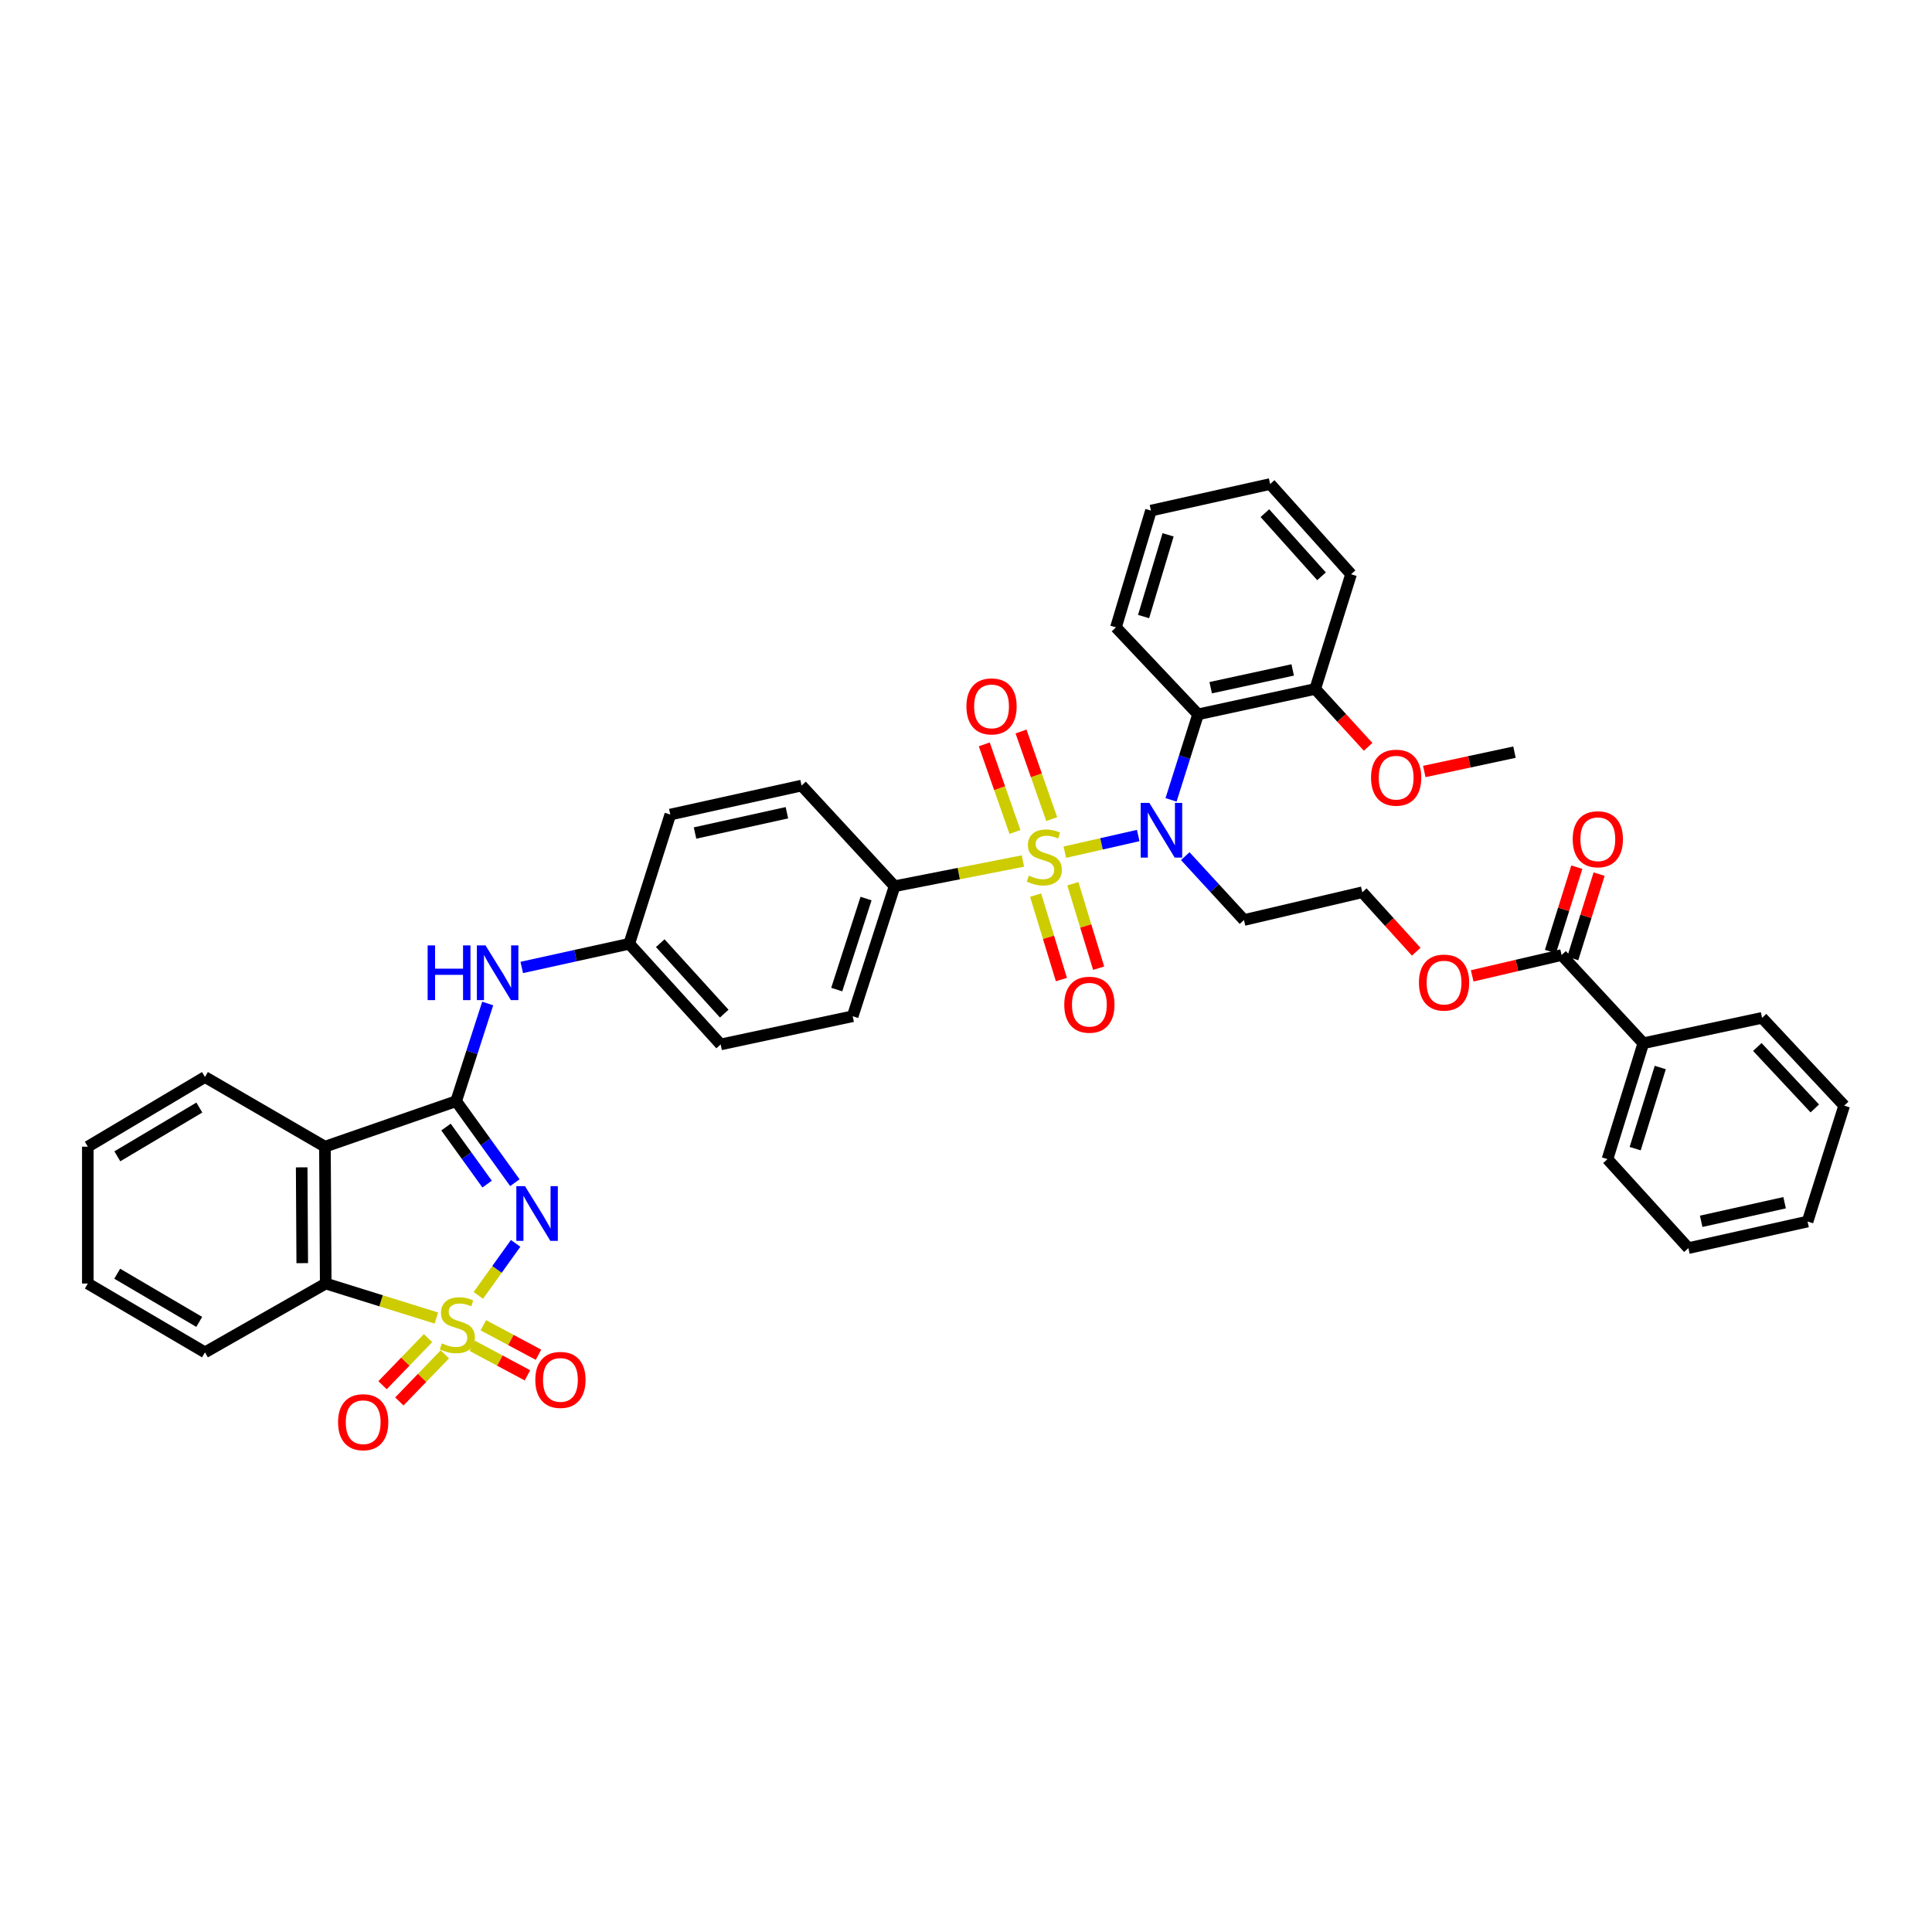<?xml version='1.0' encoding='iso-8859-1'?>
<svg version='1.1' baseProfile='full'
              xmlns='http://www.w3.org/2000/svg'
                      xmlns:rdkit='http://www.rdkit.org/xml'
                      xmlns:xlink='http://www.w3.org/1999/xlink'
                  xml:space='preserve'
width='1000px' height='1000px' viewBox='0 0 1000 1000'>
<!-- END OF HEADER -->
<rect style='opacity:1.0;fill:#FFFFFF;stroke:none' width='1000' height='1000' x='0' y='0'> </rect>
<path class='bond-0' d='M 247.58,670.49 L 257.239,657.03' style='fill:none;fill-rule:evenodd;stroke:#CCCC00;stroke-width:6px;stroke-linecap:butt;stroke-linejoin:miter;stroke-opacity:1' />
<path class='bond-0' d='M 257.239,657.03 L 266.897,643.571' style='fill:none;fill-rule:evenodd;stroke:#0000FF;stroke-width:6px;stroke-linecap:butt;stroke-linejoin:miter;stroke-opacity:1' />
<path class='bond-5' d='M 225.866,682.22 L 197.23,673.289' style='fill:none;fill-rule:evenodd;stroke:#CCCC00;stroke-width:6px;stroke-linecap:butt;stroke-linejoin:miter;stroke-opacity:1' />
<path class='bond-5' d='M 197.23,673.289 L 168.594,664.358' style='fill:none;fill-rule:evenodd;stroke:#000000;stroke-width:6px;stroke-linecap:butt;stroke-linejoin:miter;stroke-opacity:1' />
<path class='bond-9' d='M 221.549,692.616 L 209.774,704.801' style='fill:none;fill-rule:evenodd;stroke:#CCCC00;stroke-width:6px;stroke-linecap:butt;stroke-linejoin:miter;stroke-opacity:1' />
<path class='bond-9' d='M 209.774,704.801 L 197.999,716.985' style='fill:none;fill-rule:evenodd;stroke:#FF0000;stroke-width:6px;stroke-linecap:butt;stroke-linejoin:miter;stroke-opacity:1' />
<path class='bond-9' d='M 230.245,701.02 L 218.47,713.204' style='fill:none;fill-rule:evenodd;stroke:#CCCC00;stroke-width:6px;stroke-linecap:butt;stroke-linejoin:miter;stroke-opacity:1' />
<path class='bond-9' d='M 218.47,713.204 L 206.695,725.388' style='fill:none;fill-rule:evenodd;stroke:#FF0000;stroke-width:6px;stroke-linecap:butt;stroke-linejoin:miter;stroke-opacity:1' />
<path class='bond-10' d='M 244.47,696.608 L 258.74,704.244' style='fill:none;fill-rule:evenodd;stroke:#CCCC00;stroke-width:6px;stroke-linecap:butt;stroke-linejoin:miter;stroke-opacity:1' />
<path class='bond-10' d='M 258.74,704.244 L 273.009,711.88' style='fill:none;fill-rule:evenodd;stroke:#FF0000;stroke-width:6px;stroke-linecap:butt;stroke-linejoin:miter;stroke-opacity:1' />
<path class='bond-10' d='M 250.176,685.946 L 264.445,693.582' style='fill:none;fill-rule:evenodd;stroke:#CCCC00;stroke-width:6px;stroke-linecap:butt;stroke-linejoin:miter;stroke-opacity:1' />
<path class='bond-10' d='M 264.445,693.582 L 278.715,701.218' style='fill:none;fill-rule:evenodd;stroke:#FF0000;stroke-width:6px;stroke-linecap:butt;stroke-linejoin:miter;stroke-opacity:1' />
<path class='bond-2' d='M 266.502,612.155 L 251.304,591.061' style='fill:none;fill-rule:evenodd;stroke:#0000FF;stroke-width:6px;stroke-linecap:butt;stroke-linejoin:miter;stroke-opacity:1' />
<path class='bond-2' d='M 251.304,591.061 L 236.106,569.967' style='fill:none;fill-rule:evenodd;stroke:#000000;stroke-width:6px;stroke-linecap:butt;stroke-linejoin:miter;stroke-opacity:1' />
<path class='bond-2' d='M 252.131,612.896 L 241.492,598.13' style='fill:none;fill-rule:evenodd;stroke:#0000FF;stroke-width:6px;stroke-linecap:butt;stroke-linejoin:miter;stroke-opacity:1' />
<path class='bond-2' d='M 241.492,598.13 L 230.854,583.364' style='fill:none;fill-rule:evenodd;stroke:#000000;stroke-width:6px;stroke-linecap:butt;stroke-linejoin:miter;stroke-opacity:1' />
<path class='bond-1' d='M 529.47,445.659 L 496.246,452.182' style='fill:none;fill-rule:evenodd;stroke:#CCCC00;stroke-width:6px;stroke-linecap:butt;stroke-linejoin:miter;stroke-opacity:1' />
<path class='bond-1' d='M 496.246,452.182 L 463.023,458.705' style='fill:none;fill-rule:evenodd;stroke:#000000;stroke-width:6px;stroke-linecap:butt;stroke-linejoin:miter;stroke-opacity:1' />
<path class='bond-3' d='M 551.159,441.078 L 570.151,436.773' style='fill:none;fill-rule:evenodd;stroke:#CCCC00;stroke-width:6px;stroke-linecap:butt;stroke-linejoin:miter;stroke-opacity:1' />
<path class='bond-3' d='M 570.151,436.773 L 589.142,432.468' style='fill:none;fill-rule:evenodd;stroke:#0000FF;stroke-width:6px;stroke-linecap:butt;stroke-linejoin:miter;stroke-opacity:1' />
<path class='bond-11' d='M 536.038,463.309 L 542.709,485.164' style='fill:none;fill-rule:evenodd;stroke:#CCCC00;stroke-width:6px;stroke-linecap:butt;stroke-linejoin:miter;stroke-opacity:1' />
<path class='bond-11' d='M 542.709,485.164 L 549.379,507.02' style='fill:none;fill-rule:evenodd;stroke:#FF0000;stroke-width:6px;stroke-linecap:butt;stroke-linejoin:miter;stroke-opacity:1' />
<path class='bond-11' d='M 555.315,457.425 L 561.986,479.281' style='fill:none;fill-rule:evenodd;stroke:#CCCC00;stroke-width:6px;stroke-linecap:butt;stroke-linejoin:miter;stroke-opacity:1' />
<path class='bond-11' d='M 561.986,479.281 L 568.656,501.136' style='fill:none;fill-rule:evenodd;stroke:#FF0000;stroke-width:6px;stroke-linecap:butt;stroke-linejoin:miter;stroke-opacity:1' />
<path class='bond-12' d='M 544.366,423.972 L 536.421,401.293' style='fill:none;fill-rule:evenodd;stroke:#CCCC00;stroke-width:6px;stroke-linecap:butt;stroke-linejoin:miter;stroke-opacity:1' />
<path class='bond-12' d='M 536.421,401.293 L 528.476,378.614' style='fill:none;fill-rule:evenodd;stroke:#FF0000;stroke-width:6px;stroke-linecap:butt;stroke-linejoin:miter;stroke-opacity:1' />
<path class='bond-12' d='M 525.344,430.635 L 517.399,407.956' style='fill:none;fill-rule:evenodd;stroke:#CCCC00;stroke-width:6px;stroke-linecap:butt;stroke-linejoin:miter;stroke-opacity:1' />
<path class='bond-12' d='M 517.399,407.956 L 509.455,385.277' style='fill:none;fill-rule:evenodd;stroke:#FF0000;stroke-width:6px;stroke-linecap:butt;stroke-linejoin:miter;stroke-opacity:1' />
<path class='bond-7' d='M 236.106,569.967 L 244.27,544.688' style='fill:none;fill-rule:evenodd;stroke:#000000;stroke-width:6px;stroke-linecap:butt;stroke-linejoin:miter;stroke-opacity:1' />
<path class='bond-7' d='M 244.27,544.688 L 252.434,519.409' style='fill:none;fill-rule:evenodd;stroke:#0000FF;stroke-width:6px;stroke-linecap:butt;stroke-linejoin:miter;stroke-opacity:1' />
<path class='bond-40' d='M 236.106,569.967 L 168.184,593.521' style='fill:none;fill-rule:evenodd;stroke:#000000;stroke-width:6px;stroke-linecap:butt;stroke-linejoin:miter;stroke-opacity:1' />
<path class='bond-6' d='M 606.133,414.01 L 613.125,391.876' style='fill:none;fill-rule:evenodd;stroke:#0000FF;stroke-width:6px;stroke-linecap:butt;stroke-linejoin:miter;stroke-opacity:1' />
<path class='bond-6' d='M 613.125,391.876 L 620.116,369.742' style='fill:none;fill-rule:evenodd;stroke:#000000;stroke-width:6px;stroke-linecap:butt;stroke-linejoin:miter;stroke-opacity:1' />
<path class='bond-16' d='M 613.482,443.14 L 628.68,459.67' style='fill:none;fill-rule:evenodd;stroke:#0000FF;stroke-width:6px;stroke-linecap:butt;stroke-linejoin:miter;stroke-opacity:1' />
<path class='bond-16' d='M 628.68,459.67 L 643.879,476.2' style='fill:none;fill-rule:evenodd;stroke:#000000;stroke-width:6px;stroke-linecap:butt;stroke-linejoin:miter;stroke-opacity:1' />
<path class='bond-4' d='M 168.184,593.521 L 168.594,664.358' style='fill:none;fill-rule:evenodd;stroke:#000000;stroke-width:6px;stroke-linecap:butt;stroke-linejoin:miter;stroke-opacity:1' />
<path class='bond-4' d='M 156.153,604.217 L 156.44,653.803' style='fill:none;fill-rule:evenodd;stroke:#000000;stroke-width:6px;stroke-linecap:butt;stroke-linejoin:miter;stroke-opacity:1' />
<path class='bond-22' d='M 168.184,593.521 L 106.094,557.464' style='fill:none;fill-rule:evenodd;stroke:#000000;stroke-width:6px;stroke-linecap:butt;stroke-linejoin:miter;stroke-opacity:1' />
<path class='bond-28' d='M 168.594,664.358 L 106.094,699.979' style='fill:none;fill-rule:evenodd;stroke:#000000;stroke-width:6px;stroke-linecap:butt;stroke-linejoin:miter;stroke-opacity:1' />
<path class='bond-14' d='M 620.116,369.742 L 680.755,356.601' style='fill:none;fill-rule:evenodd;stroke:#000000;stroke-width:6px;stroke-linecap:butt;stroke-linejoin:miter;stroke-opacity:1' />
<path class='bond-14' d='M 626.651,355.952 L 669.098,346.753' style='fill:none;fill-rule:evenodd;stroke:#000000;stroke-width:6px;stroke-linecap:butt;stroke-linejoin:miter;stroke-opacity:1' />
<path class='bond-27' d='M 620.116,369.742 L 577.616,324.723' style='fill:none;fill-rule:evenodd;stroke:#000000;stroke-width:6px;stroke-linecap:butt;stroke-linejoin:miter;stroke-opacity:1' />
<path class='bond-20' d='M 270.055,500.754 L 297.874,494.627' style='fill:none;fill-rule:evenodd;stroke:#0000FF;stroke-width:6px;stroke-linecap:butt;stroke-linejoin:miter;stroke-opacity:1' />
<path class='bond-20' d='M 297.874,494.627 L 325.694,488.501' style='fill:none;fill-rule:evenodd;stroke:#000000;stroke-width:6px;stroke-linecap:butt;stroke-linejoin:miter;stroke-opacity:1' />
<path class='bond-8' d='M 463.023,458.705 L 441.349,526.002' style='fill:none;fill-rule:evenodd;stroke:#000000;stroke-width:6px;stroke-linecap:butt;stroke-linejoin:miter;stroke-opacity:1' />
<path class='bond-8' d='M 448.261,465.093 L 433.09,512.201' style='fill:none;fill-rule:evenodd;stroke:#000000;stroke-width:6px;stroke-linecap:butt;stroke-linejoin:miter;stroke-opacity:1' />
<path class='bond-42' d='M 463.023,458.705 L 414.886,406.612' style='fill:none;fill-rule:evenodd;stroke:#000000;stroke-width:6px;stroke-linecap:butt;stroke-linejoin:miter;stroke-opacity:1' />
<path class='bond-13' d='M 808.282,494.326 L 785.142,499.717' style='fill:none;fill-rule:evenodd;stroke:#000000;stroke-width:6px;stroke-linecap:butt;stroke-linejoin:miter;stroke-opacity:1' />
<path class='bond-13' d='M 785.142,499.717 L 762.003,505.108' style='fill:none;fill-rule:evenodd;stroke:#FF0000;stroke-width:6px;stroke-linecap:butt;stroke-linejoin:miter;stroke-opacity:1' />
<path class='bond-15' d='M 814.053,496.129 L 820.877,474.287' style='fill:none;fill-rule:evenodd;stroke:#000000;stroke-width:6px;stroke-linecap:butt;stroke-linejoin:miter;stroke-opacity:1' />
<path class='bond-15' d='M 820.877,474.287 L 827.701,452.446' style='fill:none;fill-rule:evenodd;stroke:#FF0000;stroke-width:6px;stroke-linecap:butt;stroke-linejoin:miter;stroke-opacity:1' />
<path class='bond-15' d='M 802.51,492.522 L 809.334,470.681' style='fill:none;fill-rule:evenodd;stroke:#000000;stroke-width:6px;stroke-linecap:butt;stroke-linejoin:miter;stroke-opacity:1' />
<path class='bond-15' d='M 809.334,470.681 L 816.158,448.84' style='fill:none;fill-rule:evenodd;stroke:#FF0000;stroke-width:6px;stroke-linecap:butt;stroke-linejoin:miter;stroke-opacity:1' />
<path class='bond-17' d='M 808.282,494.326 L 850.58,539.97' style='fill:none;fill-rule:evenodd;stroke:#000000;stroke-width:6px;stroke-linecap:butt;stroke-linejoin:miter;stroke-opacity:1' />
<path class='bond-26' d='M 680.755,356.601 L 694.447,371.584' style='fill:none;fill-rule:evenodd;stroke:#000000;stroke-width:6px;stroke-linecap:butt;stroke-linejoin:miter;stroke-opacity:1' />
<path class='bond-26' d='M 694.447,371.584 L 708.139,386.567' style='fill:none;fill-rule:evenodd;stroke:#FF0000;stroke-width:6px;stroke-linecap:butt;stroke-linejoin:miter;stroke-opacity:1' />
<path class='bond-29' d='M 680.755,356.601 L 699.305,297.225' style='fill:none;fill-rule:evenodd;stroke:#000000;stroke-width:6px;stroke-linecap:butt;stroke-linejoin:miter;stroke-opacity:1' />
<path class='bond-25' d='M 643.879,476.2 L 705.129,461.829' style='fill:none;fill-rule:evenodd;stroke:#000000;stroke-width:6px;stroke-linecap:butt;stroke-linejoin:miter;stroke-opacity:1' />
<path class='bond-30' d='M 850.58,539.97 L 832.031,599.964' style='fill:none;fill-rule:evenodd;stroke:#000000;stroke-width:6px;stroke-linecap:butt;stroke-linejoin:miter;stroke-opacity:1' />
<path class='bond-30' d='M 859.351,552.541 L 846.367,594.537' style='fill:none;fill-rule:evenodd;stroke:#000000;stroke-width:6px;stroke-linecap:butt;stroke-linejoin:miter;stroke-opacity:1' />
<path class='bond-31' d='M 850.58,539.97 L 912.046,526.842' style='fill:none;fill-rule:evenodd;stroke:#000000;stroke-width:6px;stroke-linecap:butt;stroke-linejoin:miter;stroke-opacity:1' />
<path class='bond-18' d='M 441.349,526.002 L 373.011,540.594' style='fill:none;fill-rule:evenodd;stroke:#000000;stroke-width:6px;stroke-linecap:butt;stroke-linejoin:miter;stroke-opacity:1' />
<path class='bond-19' d='M 414.886,406.612 L 346.944,421.614' style='fill:none;fill-rule:evenodd;stroke:#000000;stroke-width:6px;stroke-linecap:butt;stroke-linejoin:miter;stroke-opacity:1' />
<path class='bond-19' d='M 407.302,420.67 L 359.743,431.172' style='fill:none;fill-rule:evenodd;stroke:#000000;stroke-width:6px;stroke-linecap:butt;stroke-linejoin:miter;stroke-opacity:1' />
<path class='bond-23' d='M 325.694,488.501 L 346.944,421.614' style='fill:none;fill-rule:evenodd;stroke:#000000;stroke-width:6px;stroke-linecap:butt;stroke-linejoin:miter;stroke-opacity:1' />
<path class='bond-24' d='M 325.694,488.501 L 373.011,540.594' style='fill:none;fill-rule:evenodd;stroke:#000000;stroke-width:6px;stroke-linecap:butt;stroke-linejoin:miter;stroke-opacity:1' />
<path class='bond-24' d='M 341.743,488.184 L 374.865,524.65' style='fill:none;fill-rule:evenodd;stroke:#000000;stroke-width:6px;stroke-linecap:butt;stroke-linejoin:miter;stroke-opacity:1' />
<path class='bond-21' d='M 733.031,492.606 L 719.08,477.218' style='fill:none;fill-rule:evenodd;stroke:#FF0000;stroke-width:6px;stroke-linecap:butt;stroke-linejoin:miter;stroke-opacity:1' />
<path class='bond-21' d='M 719.08,477.218 L 705.129,461.829' style='fill:none;fill-rule:evenodd;stroke:#000000;stroke-width:6px;stroke-linecap:butt;stroke-linejoin:miter;stroke-opacity:1' />
<path class='bond-41' d='M 106.094,557.464 L 45.455,593.521' style='fill:none;fill-rule:evenodd;stroke:#000000;stroke-width:6px;stroke-linecap:butt;stroke-linejoin:miter;stroke-opacity:1' />
<path class='bond-41' d='M 103.178,573.267 L 60.731,598.507' style='fill:none;fill-rule:evenodd;stroke:#000000;stroke-width:6px;stroke-linecap:butt;stroke-linejoin:miter;stroke-opacity:1' />
<path class='bond-32' d='M 737.21,399.318 L 760.552,394.315' style='fill:none;fill-rule:evenodd;stroke:#FF0000;stroke-width:6px;stroke-linecap:butt;stroke-linejoin:miter;stroke-opacity:1' />
<path class='bond-32' d='M 760.552,394.315 L 783.894,389.312' style='fill:none;fill-rule:evenodd;stroke:#000000;stroke-width:6px;stroke-linecap:butt;stroke-linejoin:miter;stroke-opacity:1' />
<path class='bond-34' d='M 577.616,324.723 L 595.736,264.285' style='fill:none;fill-rule:evenodd;stroke:#000000;stroke-width:6px;stroke-linecap:butt;stroke-linejoin:miter;stroke-opacity:1' />
<path class='bond-34' d='M 591.918,319.13 L 604.601,276.823' style='fill:none;fill-rule:evenodd;stroke:#000000;stroke-width:6px;stroke-linecap:butt;stroke-linejoin:miter;stroke-opacity:1' />
<path class='bond-35' d='M 106.094,699.979 L 45.455,664.358' style='fill:none;fill-rule:evenodd;stroke:#000000;stroke-width:6px;stroke-linecap:butt;stroke-linejoin:miter;stroke-opacity:1' />
<path class='bond-35' d='M 103.123,684.209 L 60.675,659.275' style='fill:none;fill-rule:evenodd;stroke:#000000;stroke-width:6px;stroke-linecap:butt;stroke-linejoin:miter;stroke-opacity:1' />
<path class='bond-43' d='M 699.305,297.225 L 657.429,250.533' style='fill:none;fill-rule:evenodd;stroke:#000000;stroke-width:6px;stroke-linecap:butt;stroke-linejoin:miter;stroke-opacity:1' />
<path class='bond-43' d='M 684.021,298.295 L 654.708,265.61' style='fill:none;fill-rule:evenodd;stroke:#000000;stroke-width:6px;stroke-linecap:butt;stroke-linejoin:miter;stroke-opacity:1' />
<path class='bond-37' d='M 832.031,599.964 L 873.906,646.018' style='fill:none;fill-rule:evenodd;stroke:#000000;stroke-width:6px;stroke-linecap:butt;stroke-linejoin:miter;stroke-opacity:1' />
<path class='bond-36' d='M 912.046,526.842 L 954.545,572.271' style='fill:none;fill-rule:evenodd;stroke:#000000;stroke-width:6px;stroke-linecap:butt;stroke-linejoin:miter;stroke-opacity:1' />
<path class='bond-36' d='M 909.59,541.918 L 939.34,573.718' style='fill:none;fill-rule:evenodd;stroke:#000000;stroke-width:6px;stroke-linecap:butt;stroke-linejoin:miter;stroke-opacity:1' />
<path class='bond-33' d='M 45.455,593.521 L 45.455,664.358' style='fill:none;fill-rule:evenodd;stroke:#000000;stroke-width:6px;stroke-linecap:butt;stroke-linejoin:miter;stroke-opacity:1' />
<path class='bond-38' d='M 595.736,264.285 L 657.429,250.533' style='fill:none;fill-rule:evenodd;stroke:#000000;stroke-width:6px;stroke-linecap:butt;stroke-linejoin:miter;stroke-opacity:1' />
<path class='bond-39' d='M 954.545,572.271 L 935.593,632.265' style='fill:none;fill-rule:evenodd;stroke:#000000;stroke-width:6px;stroke-linecap:butt;stroke-linejoin:miter;stroke-opacity:1' />
<path class='bond-44' d='M 873.906,646.018 L 935.593,632.265' style='fill:none;fill-rule:evenodd;stroke:#000000;stroke-width:6px;stroke-linecap:butt;stroke-linejoin:miter;stroke-opacity:1' />
<path class='bond-44' d='M 880.528,632.152 L 923.709,622.525' style='fill:none;fill-rule:evenodd;stroke:#000000;stroke-width:6px;stroke-linecap:butt;stroke-linejoin:miter;stroke-opacity:1' />
<path  class='atom-0' d='M 228.731 695.328
Q 229.051 695.448, 230.371 696.008
Q 231.691 696.568, 233.131 696.928
Q 234.611 697.248, 236.051 697.248
Q 238.731 697.248, 240.291 695.968
Q 241.851 694.648, 241.851 692.368
Q 241.851 690.808, 241.051 689.848
Q 240.291 688.888, 239.091 688.368
Q 237.891 687.848, 235.891 687.248
Q 233.371 686.488, 231.851 685.768
Q 230.371 685.048, 229.291 683.528
Q 228.251 682.008, 228.251 679.448
Q 228.251 675.888, 230.651 673.688
Q 233.091 671.488, 237.891 671.488
Q 241.171 671.488, 244.891 673.048
L 243.971 676.128
Q 240.571 674.728, 238.011 674.728
Q 235.251 674.728, 233.731 675.888
Q 232.211 677.008, 232.251 678.968
Q 232.251 680.488, 233.011 681.408
Q 233.811 682.328, 234.931 682.848
Q 236.091 683.368, 238.011 683.968
Q 240.571 684.768, 242.091 685.568
Q 243.611 686.368, 244.691 688.008
Q 245.811 689.608, 245.811 692.368
Q 245.811 696.288, 243.171 698.408
Q 240.571 700.488, 236.211 700.488
Q 233.691 700.488, 231.771 699.928
Q 229.891 699.408, 227.651 698.488
L 228.731 695.328
' fill='#CCCC00'/>
<path  class='atom-1' d='M 271.734 613.947
L 281.014 628.947
Q 281.934 630.427, 283.414 633.107
Q 284.894 635.787, 284.974 635.947
L 284.974 613.947
L 288.734 613.947
L 288.734 642.267
L 284.854 642.267
L 274.894 625.867
Q 273.734 623.947, 272.494 621.747
Q 271.294 619.547, 270.934 618.867
L 270.934 642.267
L 267.254 642.267
L 267.254 613.947
L 271.734 613.947
' fill='#0000FF'/>
<path  class='atom-2' d='M 532.525 453.208
Q 532.845 453.328, 534.165 453.888
Q 535.485 454.448, 536.925 454.808
Q 538.405 455.128, 539.845 455.128
Q 542.525 455.128, 544.085 453.848
Q 545.645 452.528, 545.645 450.248
Q 545.645 448.688, 544.845 447.728
Q 544.085 446.768, 542.885 446.248
Q 541.685 445.728, 539.685 445.128
Q 537.165 444.368, 535.645 443.648
Q 534.165 442.928, 533.085 441.408
Q 532.045 439.888, 532.045 437.328
Q 532.045 433.768, 534.445 431.568
Q 536.885 429.368, 541.685 429.368
Q 544.965 429.368, 548.685 430.928
L 547.765 434.008
Q 544.365 432.608, 541.805 432.608
Q 539.045 432.608, 537.525 433.768
Q 536.005 434.888, 536.045 436.848
Q 536.045 438.368, 536.805 439.288
Q 537.605 440.208, 538.725 440.728
Q 539.885 441.248, 541.805 441.848
Q 544.365 442.648, 545.885 443.448
Q 547.405 444.248, 548.485 445.888
Q 549.605 447.488, 549.605 450.248
Q 549.605 454.168, 546.965 456.288
Q 544.365 458.368, 540.005 458.368
Q 537.485 458.368, 535.565 457.808
Q 533.685 457.288, 531.445 456.368
L 532.525 453.208
' fill='#CCCC00'/>
<path  class='atom-4' d='M 594.904 415.583
L 604.184 430.583
Q 605.104 432.063, 606.584 434.743
Q 608.064 437.423, 608.144 437.583
L 608.144 415.583
L 611.904 415.583
L 611.904 443.903
L 608.024 443.903
L 598.064 427.503
Q 596.904 425.583, 595.664 423.383
Q 594.464 421.183, 594.104 420.503
L 594.104 443.903
L 590.424 443.903
L 590.424 415.583
L 594.904 415.583
' fill='#0000FF'/>
<path  class='atom-8' d='M 221.351 489.343
L 225.191 489.343
L 225.191 501.383
L 239.671 501.383
L 239.671 489.343
L 243.511 489.343
L 243.511 517.663
L 239.671 517.663
L 239.671 504.583
L 225.191 504.583
L 225.191 517.663
L 221.351 517.663
L 221.351 489.343
' fill='#0000FF'/>
<path  class='atom-8' d='M 251.311 489.343
L 260.591 504.343
Q 261.511 505.823, 262.991 508.503
Q 264.471 511.183, 264.551 511.343
L 264.551 489.343
L 268.311 489.343
L 268.311 517.663
L 264.431 517.663
L 254.471 501.263
Q 253.311 499.343, 252.071 497.143
Q 250.871 494.943, 250.511 494.263
L 250.511 517.663
L 246.831 517.663
L 246.831 489.343
L 251.311 489.343
' fill='#0000FF'/>
<path  class='atom-10' d='M 174.983 736.129
Q 174.983 729.329, 178.343 725.529
Q 181.703 721.729, 187.983 721.729
Q 194.263 721.729, 197.623 725.529
Q 200.983 729.329, 200.983 736.129
Q 200.983 743.009, 197.583 746.929
Q 194.183 750.809, 187.983 750.809
Q 181.743 750.809, 178.343 746.929
Q 174.983 743.049, 174.983 736.129
M 187.983 747.609
Q 192.303 747.609, 194.623 744.729
Q 196.983 741.809, 196.983 736.129
Q 196.983 730.569, 194.623 727.769
Q 192.303 724.929, 187.983 724.929
Q 183.663 724.929, 181.303 727.729
Q 178.983 730.529, 178.983 736.129
Q 178.983 741.849, 181.303 744.729
Q 183.663 747.609, 187.983 747.609
' fill='#FF0000'/>
<path  class='atom-11' d='M 277.074 714.234
Q 277.074 707.434, 280.434 703.634
Q 283.794 699.834, 290.074 699.834
Q 296.354 699.834, 299.714 703.634
Q 303.074 707.434, 303.074 714.234
Q 303.074 721.114, 299.674 725.034
Q 296.274 728.914, 290.074 728.914
Q 283.834 728.914, 280.434 725.034
Q 277.074 721.154, 277.074 714.234
M 290.074 725.714
Q 294.394 725.714, 296.714 722.834
Q 299.074 719.914, 299.074 714.234
Q 299.074 708.674, 296.714 705.874
Q 294.394 703.034, 290.074 703.034
Q 285.754 703.034, 283.394 705.834
Q 281.074 708.634, 281.074 714.234
Q 281.074 719.954, 283.394 722.834
Q 285.754 725.714, 290.074 725.714
' fill='#FF0000'/>
<path  class='atom-12' d='M 550.864 520.036
Q 550.864 513.236, 554.224 509.436
Q 557.584 505.636, 563.864 505.636
Q 570.144 505.636, 573.504 509.436
Q 576.864 513.236, 576.864 520.036
Q 576.864 526.916, 573.464 530.836
Q 570.064 534.716, 563.864 534.716
Q 557.624 534.716, 554.224 530.836
Q 550.864 526.956, 550.864 520.036
M 563.864 531.516
Q 568.184 531.516, 570.504 528.636
Q 572.864 525.716, 572.864 520.036
Q 572.864 514.476, 570.504 511.676
Q 568.184 508.836, 563.864 508.836
Q 559.544 508.836, 557.184 511.636
Q 554.864 514.436, 554.864 520.036
Q 554.864 525.756, 557.184 528.636
Q 559.544 531.516, 563.864 531.516
' fill='#FF0000'/>
<path  class='atom-13' d='M 500.222 365.63
Q 500.222 358.83, 503.582 355.03
Q 506.942 351.23, 513.222 351.23
Q 519.502 351.23, 522.862 355.03
Q 526.222 358.83, 526.222 365.63
Q 526.222 372.51, 522.822 376.43
Q 519.422 380.31, 513.222 380.31
Q 506.982 380.31, 503.582 376.43
Q 500.222 372.55, 500.222 365.63
M 513.222 377.11
Q 517.542 377.11, 519.862 374.23
Q 522.222 371.31, 522.222 365.63
Q 522.222 360.07, 519.862 357.27
Q 517.542 354.43, 513.222 354.43
Q 508.902 354.43, 506.542 357.23
Q 504.222 360.03, 504.222 365.63
Q 504.222 371.35, 506.542 374.23
Q 508.902 377.11, 513.222 377.11
' fill='#FF0000'/>
<path  class='atom-16' d='M 814.032 434.391
Q 814.032 427.591, 817.392 423.791
Q 820.752 419.991, 827.032 419.991
Q 833.312 419.991, 836.672 423.791
Q 840.032 427.591, 840.032 434.391
Q 840.032 441.271, 836.632 445.191
Q 833.232 449.071, 827.032 449.071
Q 820.792 449.071, 817.392 445.191
Q 814.032 441.311, 814.032 434.391
M 827.032 445.871
Q 831.352 445.871, 833.672 442.991
Q 836.032 440.071, 836.032 434.391
Q 836.032 428.831, 833.672 426.031
Q 831.352 423.191, 827.032 423.191
Q 822.712 423.191, 820.352 425.991
Q 818.032 428.791, 818.032 434.391
Q 818.032 440.111, 820.352 442.991
Q 822.712 445.871, 827.032 445.871
' fill='#FF0000'/>
<path  class='atom-22' d='M 734.441 508.581
Q 734.441 501.781, 737.801 497.981
Q 741.161 494.181, 747.441 494.181
Q 753.721 494.181, 757.081 497.981
Q 760.441 501.781, 760.441 508.581
Q 760.441 515.461, 757.041 519.381
Q 753.641 523.261, 747.441 523.261
Q 741.201 523.261, 737.801 519.381
Q 734.441 515.501, 734.441 508.581
M 747.441 520.061
Q 751.761 520.061, 754.081 517.181
Q 756.441 514.261, 756.441 508.581
Q 756.441 503.021, 754.081 500.221
Q 751.761 497.381, 747.441 497.381
Q 743.121 497.381, 740.761 500.181
Q 738.441 502.981, 738.441 508.581
Q 738.441 514.301, 740.761 517.181
Q 743.121 520.061, 747.441 520.061
' fill='#FF0000'/>
<path  class='atom-27' d='M 709.644 402.52
Q 709.644 395.72, 713.004 391.92
Q 716.364 388.12, 722.644 388.12
Q 728.924 388.12, 732.284 391.92
Q 735.644 395.72, 735.644 402.52
Q 735.644 409.4, 732.244 413.32
Q 728.844 417.2, 722.644 417.2
Q 716.404 417.2, 713.004 413.32
Q 709.644 409.44, 709.644 402.52
M 722.644 414
Q 726.964 414, 729.284 411.12
Q 731.644 408.2, 731.644 402.52
Q 731.644 396.96, 729.284 394.16
Q 726.964 391.32, 722.644 391.32
Q 718.324 391.32, 715.964 394.12
Q 713.644 396.92, 713.644 402.52
Q 713.644 408.24, 715.964 411.12
Q 718.324 414, 722.644 414
' fill='#FF0000'/>
</svg>
